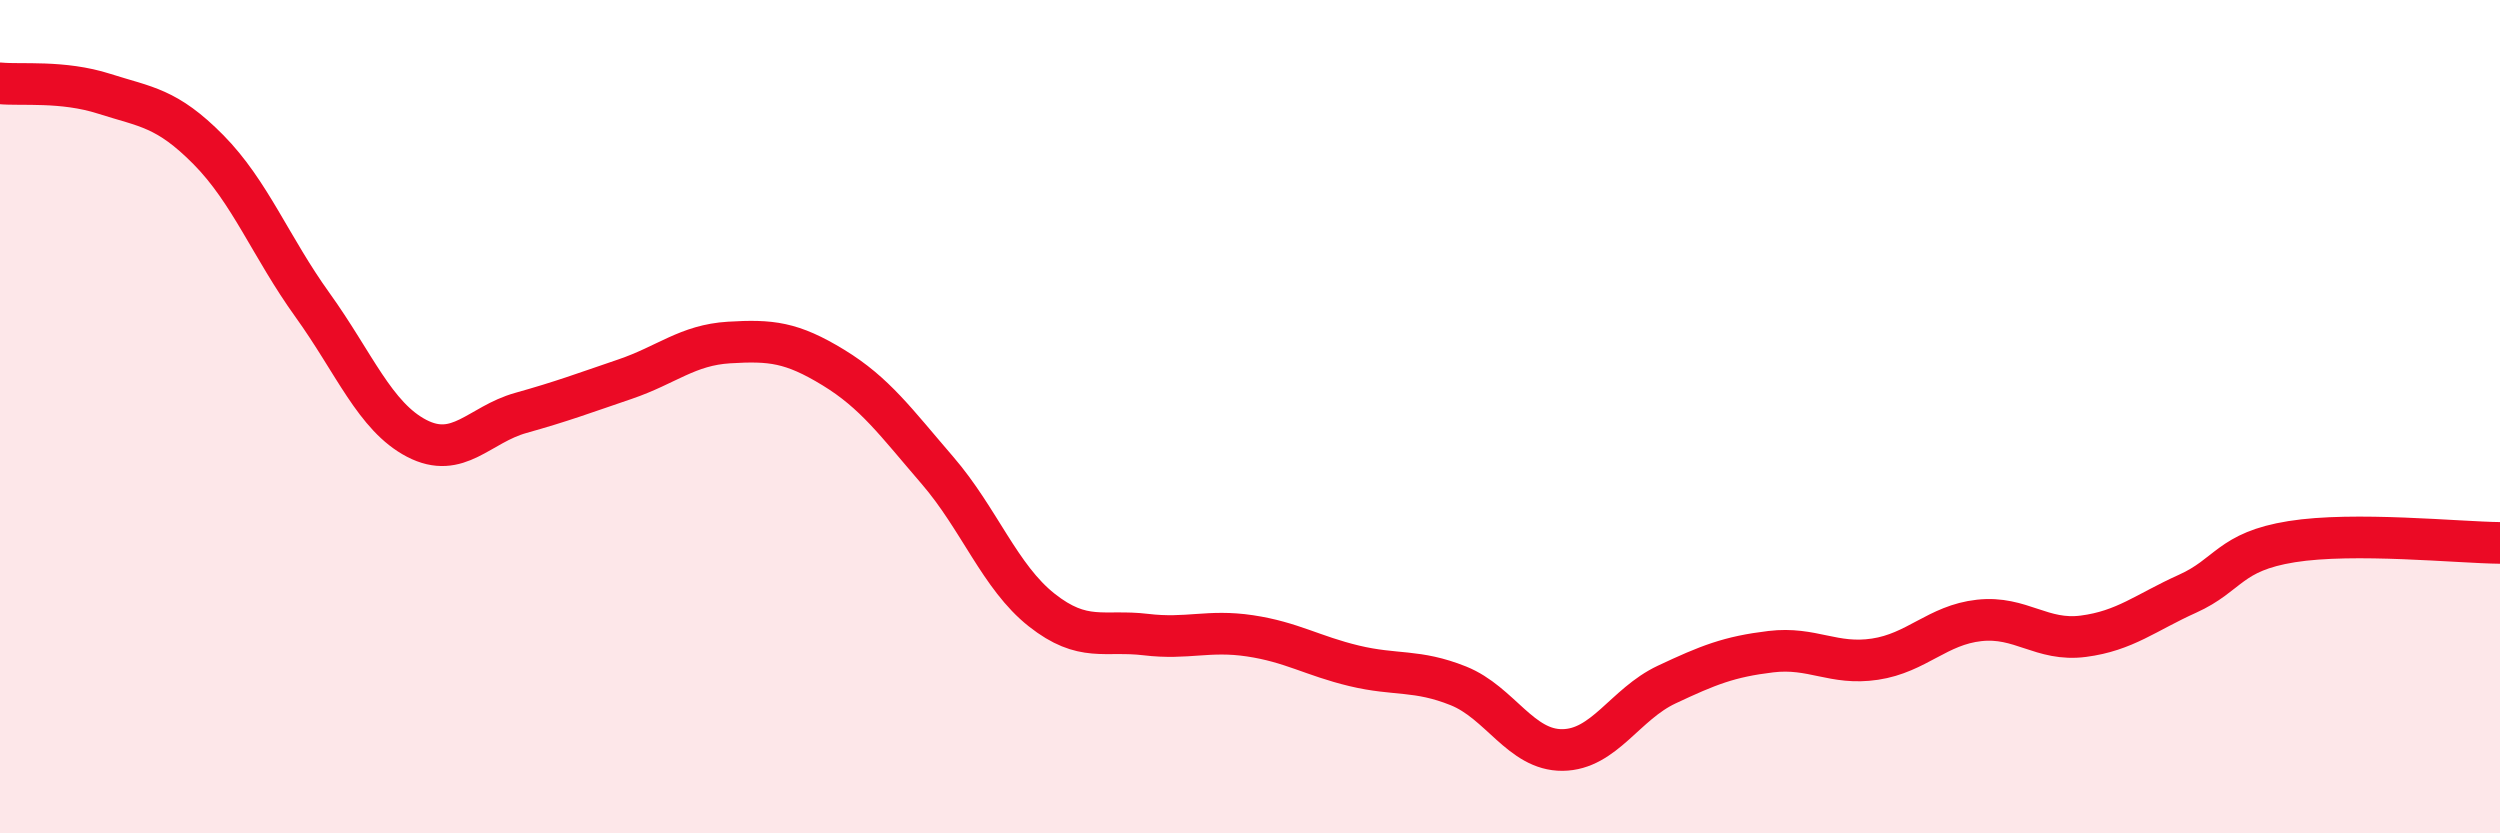 
    <svg width="60" height="20" viewBox="0 0 60 20" xmlns="http://www.w3.org/2000/svg">
      <path
        d="M 0,2 C 0.5,2.05 1.5,1.93 2.5,2.25 C 3.5,2.57 4,2.58 5,3.59 C 6,4.6 6.5,5.93 7.5,7.32 C 8.5,8.71 9,10 10,10.52 C 11,11.04 11.5,10.19 12.5,9.91 C 13.5,9.63 14,9.44 15,9.1 C 16,8.76 16.5,8.28 17.5,8.22 C 18.5,8.16 19,8.21 20,8.82 C 21,9.43 21.5,10.13 22.5,11.29 C 23.5,12.45 24,13.85 25,14.64 C 26,15.43 26.5,15.11 27.5,15.23 C 28.5,15.35 29,15.11 30,15.26 C 31,15.41 31.5,15.74 32.5,15.98 C 33.5,16.22 34,16.06 35,16.46 C 36,16.86 36.5,18.01 37.5,18 C 38.5,17.99 39,16.9 40,16.43 C 41,15.96 41.5,15.76 42.5,15.64 C 43.5,15.52 44,15.97 45,15.82 C 46,15.67 46.5,15 47.5,14.89 C 48.5,14.78 49,15.4 50,15.27 C 51,15.14 51.5,14.7 52.5,14.25 C 53.5,13.8 53.5,13.24 55,13 C 56.5,12.76 59,13.02 60,13.03L60 20L0 20Z"
        fill="#EB0A25"
        opacity="0.1"
        stroke-linecap="round"
        stroke-linejoin="round"
      />
      <path
        d="M 0,2 C 0.5,2.05 1.5,1.93 2.5,2.25 C 3.5,2.57 4,2.58 5,3.59 C 6,4.6 6.5,5.93 7.5,7.32 C 8.5,8.71 9,10 10,10.52 C 11,11.04 11.5,10.19 12.5,9.91 C 13.5,9.63 14,9.44 15,9.1 C 16,8.76 16.5,8.28 17.5,8.22 C 18.5,8.16 19,8.21 20,8.82 C 21,9.43 21.5,10.13 22.5,11.29 C 23.5,12.45 24,13.85 25,14.64 C 26,15.43 26.5,15.11 27.5,15.23 C 28.5,15.35 29,15.11 30,15.26 C 31,15.41 31.5,15.74 32.5,15.98 C 33.5,16.22 34,16.06 35,16.46 C 36,16.86 36.5,18.01 37.5,18 C 38.5,17.99 39,16.9 40,16.43 C 41,15.96 41.5,15.76 42.5,15.64 C 43.5,15.52 44,15.97 45,15.82 C 46,15.67 46.5,15 47.5,14.89 C 48.5,14.78 49,15.4 50,15.27 C 51,15.14 51.5,14.7 52.5,14.25 C 53.5,13.8 53.5,13.24 55,13 C 56.5,12.76 59,13.02 60,13.03"
        stroke="#EB0A25"
        stroke-width="1"
        fill="none"
        stroke-linecap="round"
        stroke-linejoin="round"
      />
    </svg>
  